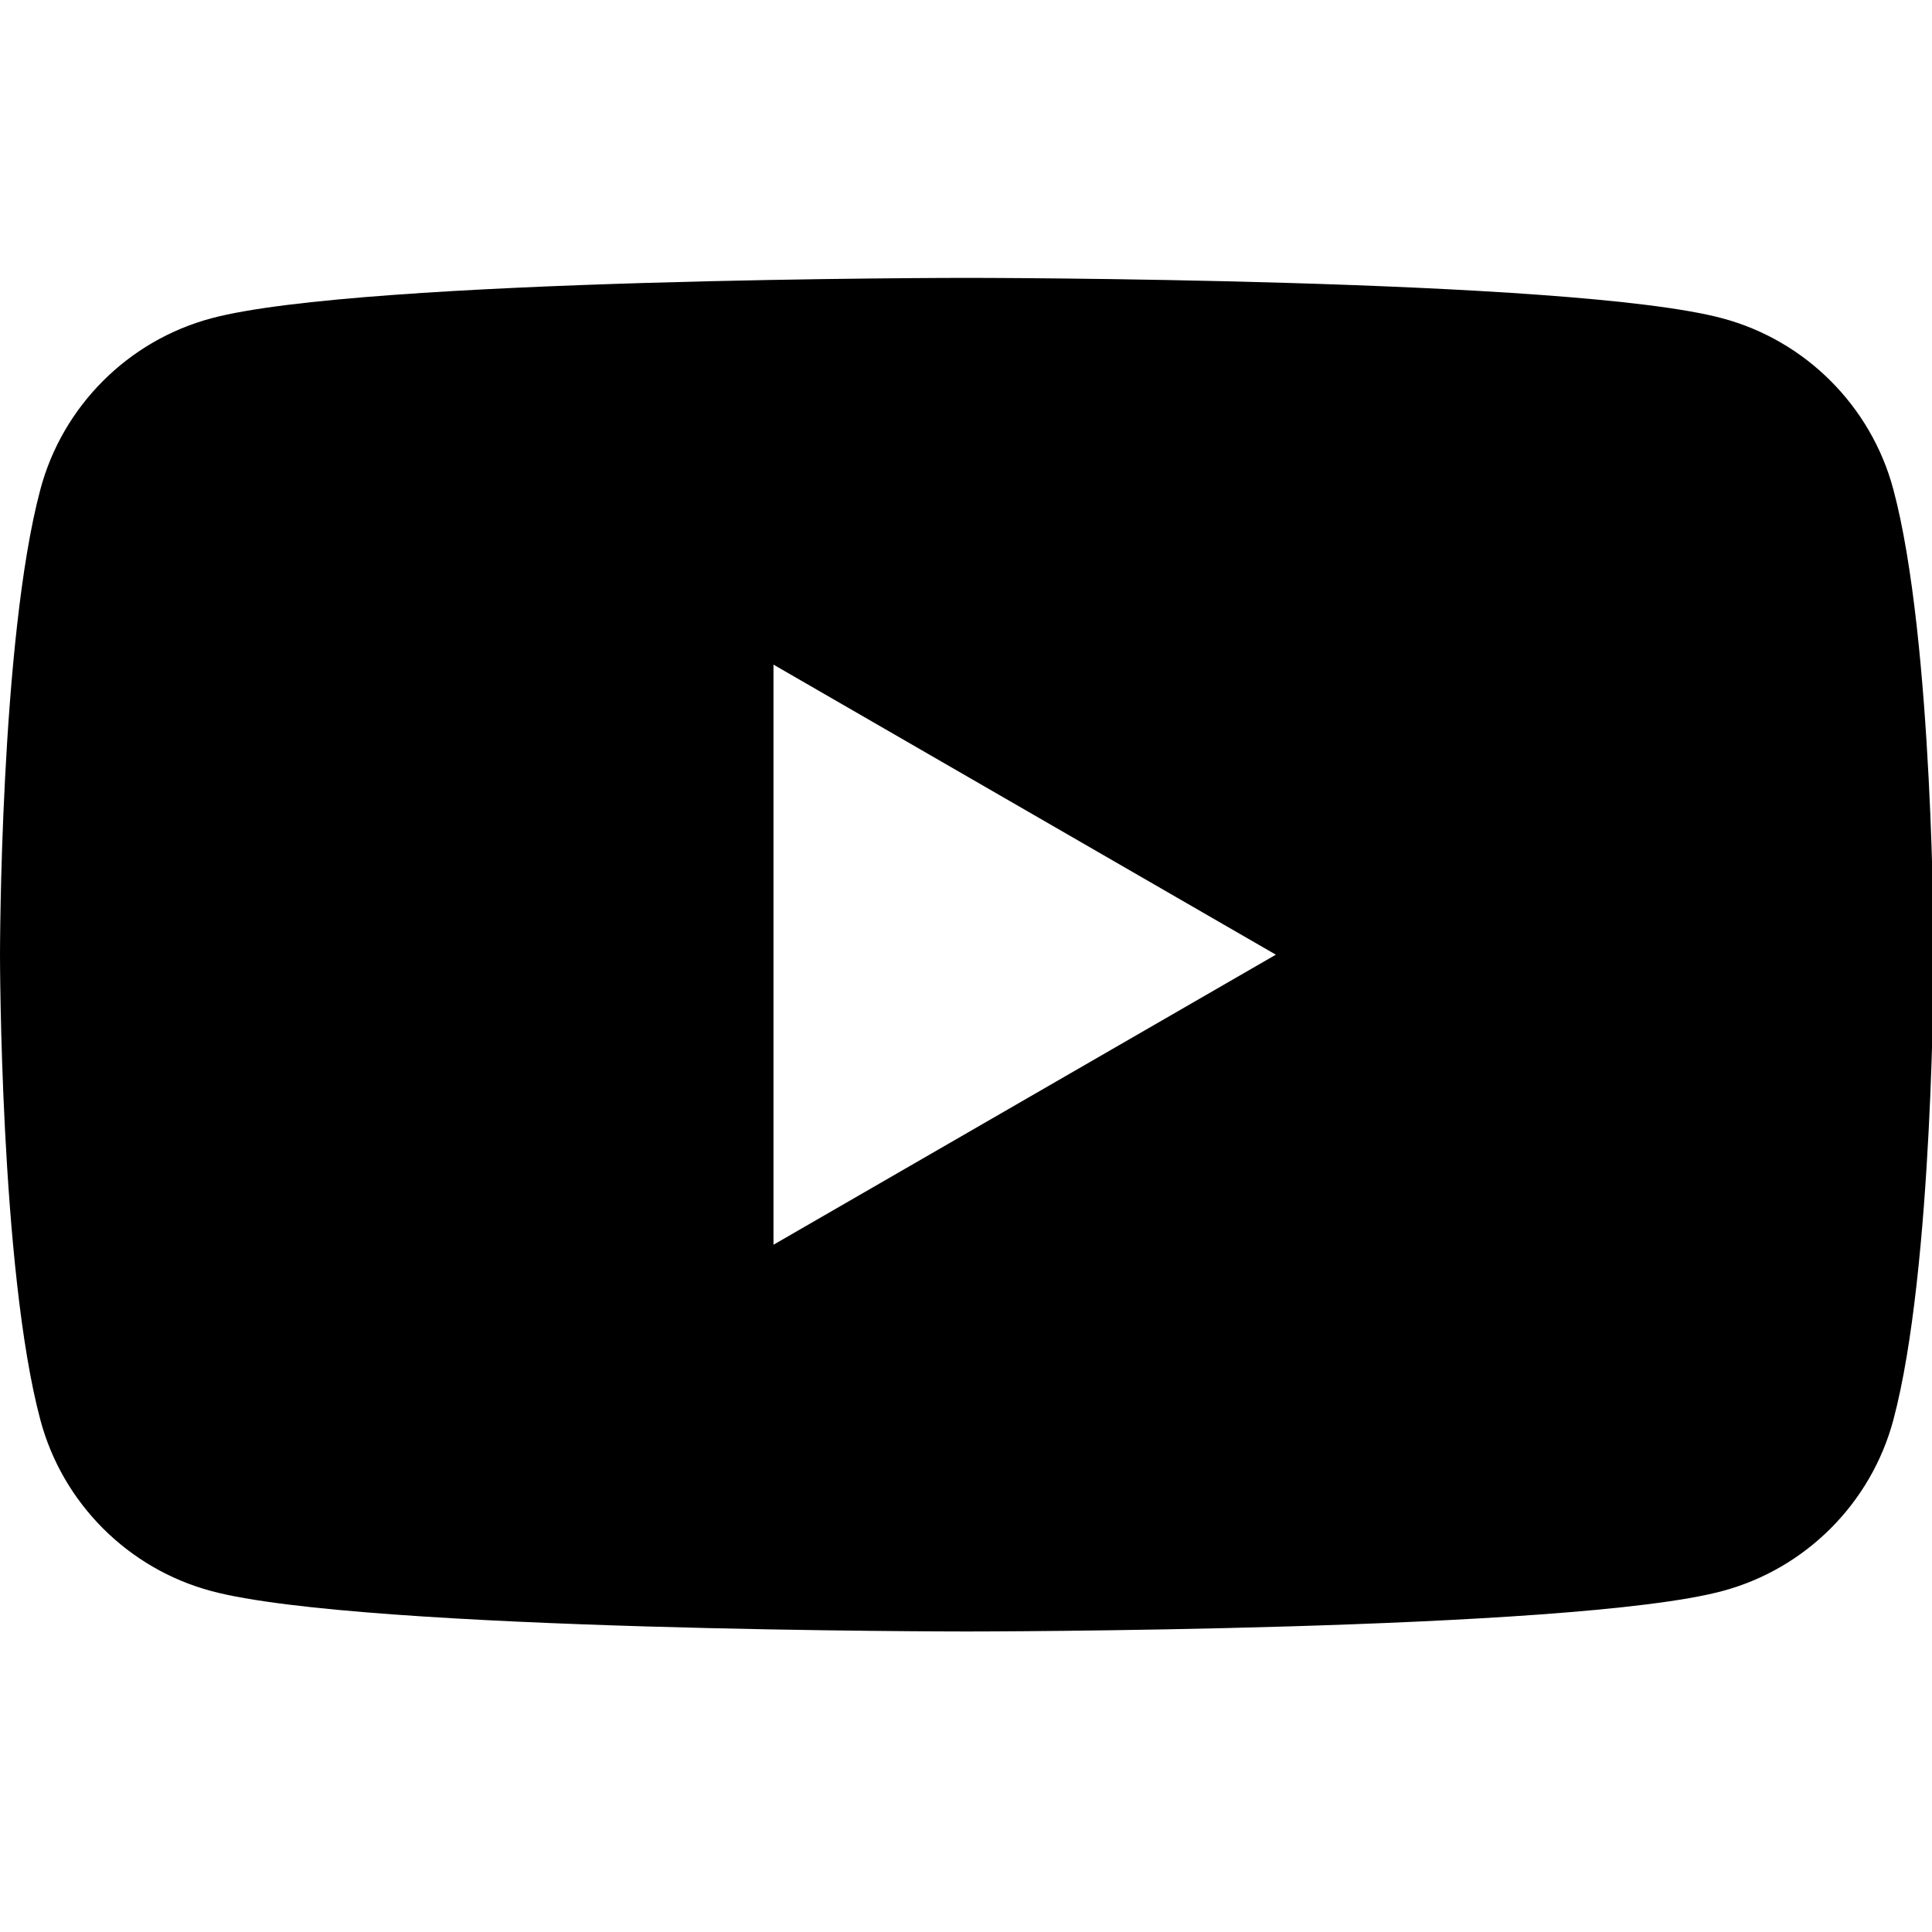 <?xml version="1.0" encoding="utf-8"?>
<!-- Generator: Adobe Illustrator 16.2.1, SVG Export Plug-In . SVG Version: 6.00 Build 0)  -->
<!DOCTYPE svg PUBLIC "-//W3C//DTD SVG 1.1//EN" "http://www.w3.org/Graphics/SVG/1.1/DTD/svg11.dtd">
<svg version="1.1" id="btn-youtube" xmlns="http://www.w3.org/2000/svg" xmlns:xlink="http://www.w3.org/1999/xlink" x="0px"
	 y="0px" width="256px" height="256px" viewBox="0 0 256 256" enable-background="new 0 0 256 256" xml:space="preserve">
<path d="M250.873,64.828c-2.951-11.023-11.634-19.707-22.658-22.653c-19.974-5.355-100.102-5.355-100.102-5.355
	s-80.124,0-100.104,5.355C16.985,45.121,8.302,53.805,5.356,64.828C0,84.809,0,126.5,0,126.5s0,41.69,5.355,61.67
	c2.946,11.023,11.629,19.707,22.653,22.654c19.98,5.355,100.104,5.355,100.104,5.355s80.127,0,100.102-5.355
	c11.024-2.947,19.708-11.631,22.658-22.654c5.353-19.979,5.353-61.67,5.353-61.67S256.227,84.809,250.873,64.828z M102.491,164.934
	V88.066l66.567,38.434L102.491,164.934z"/>
</svg>
